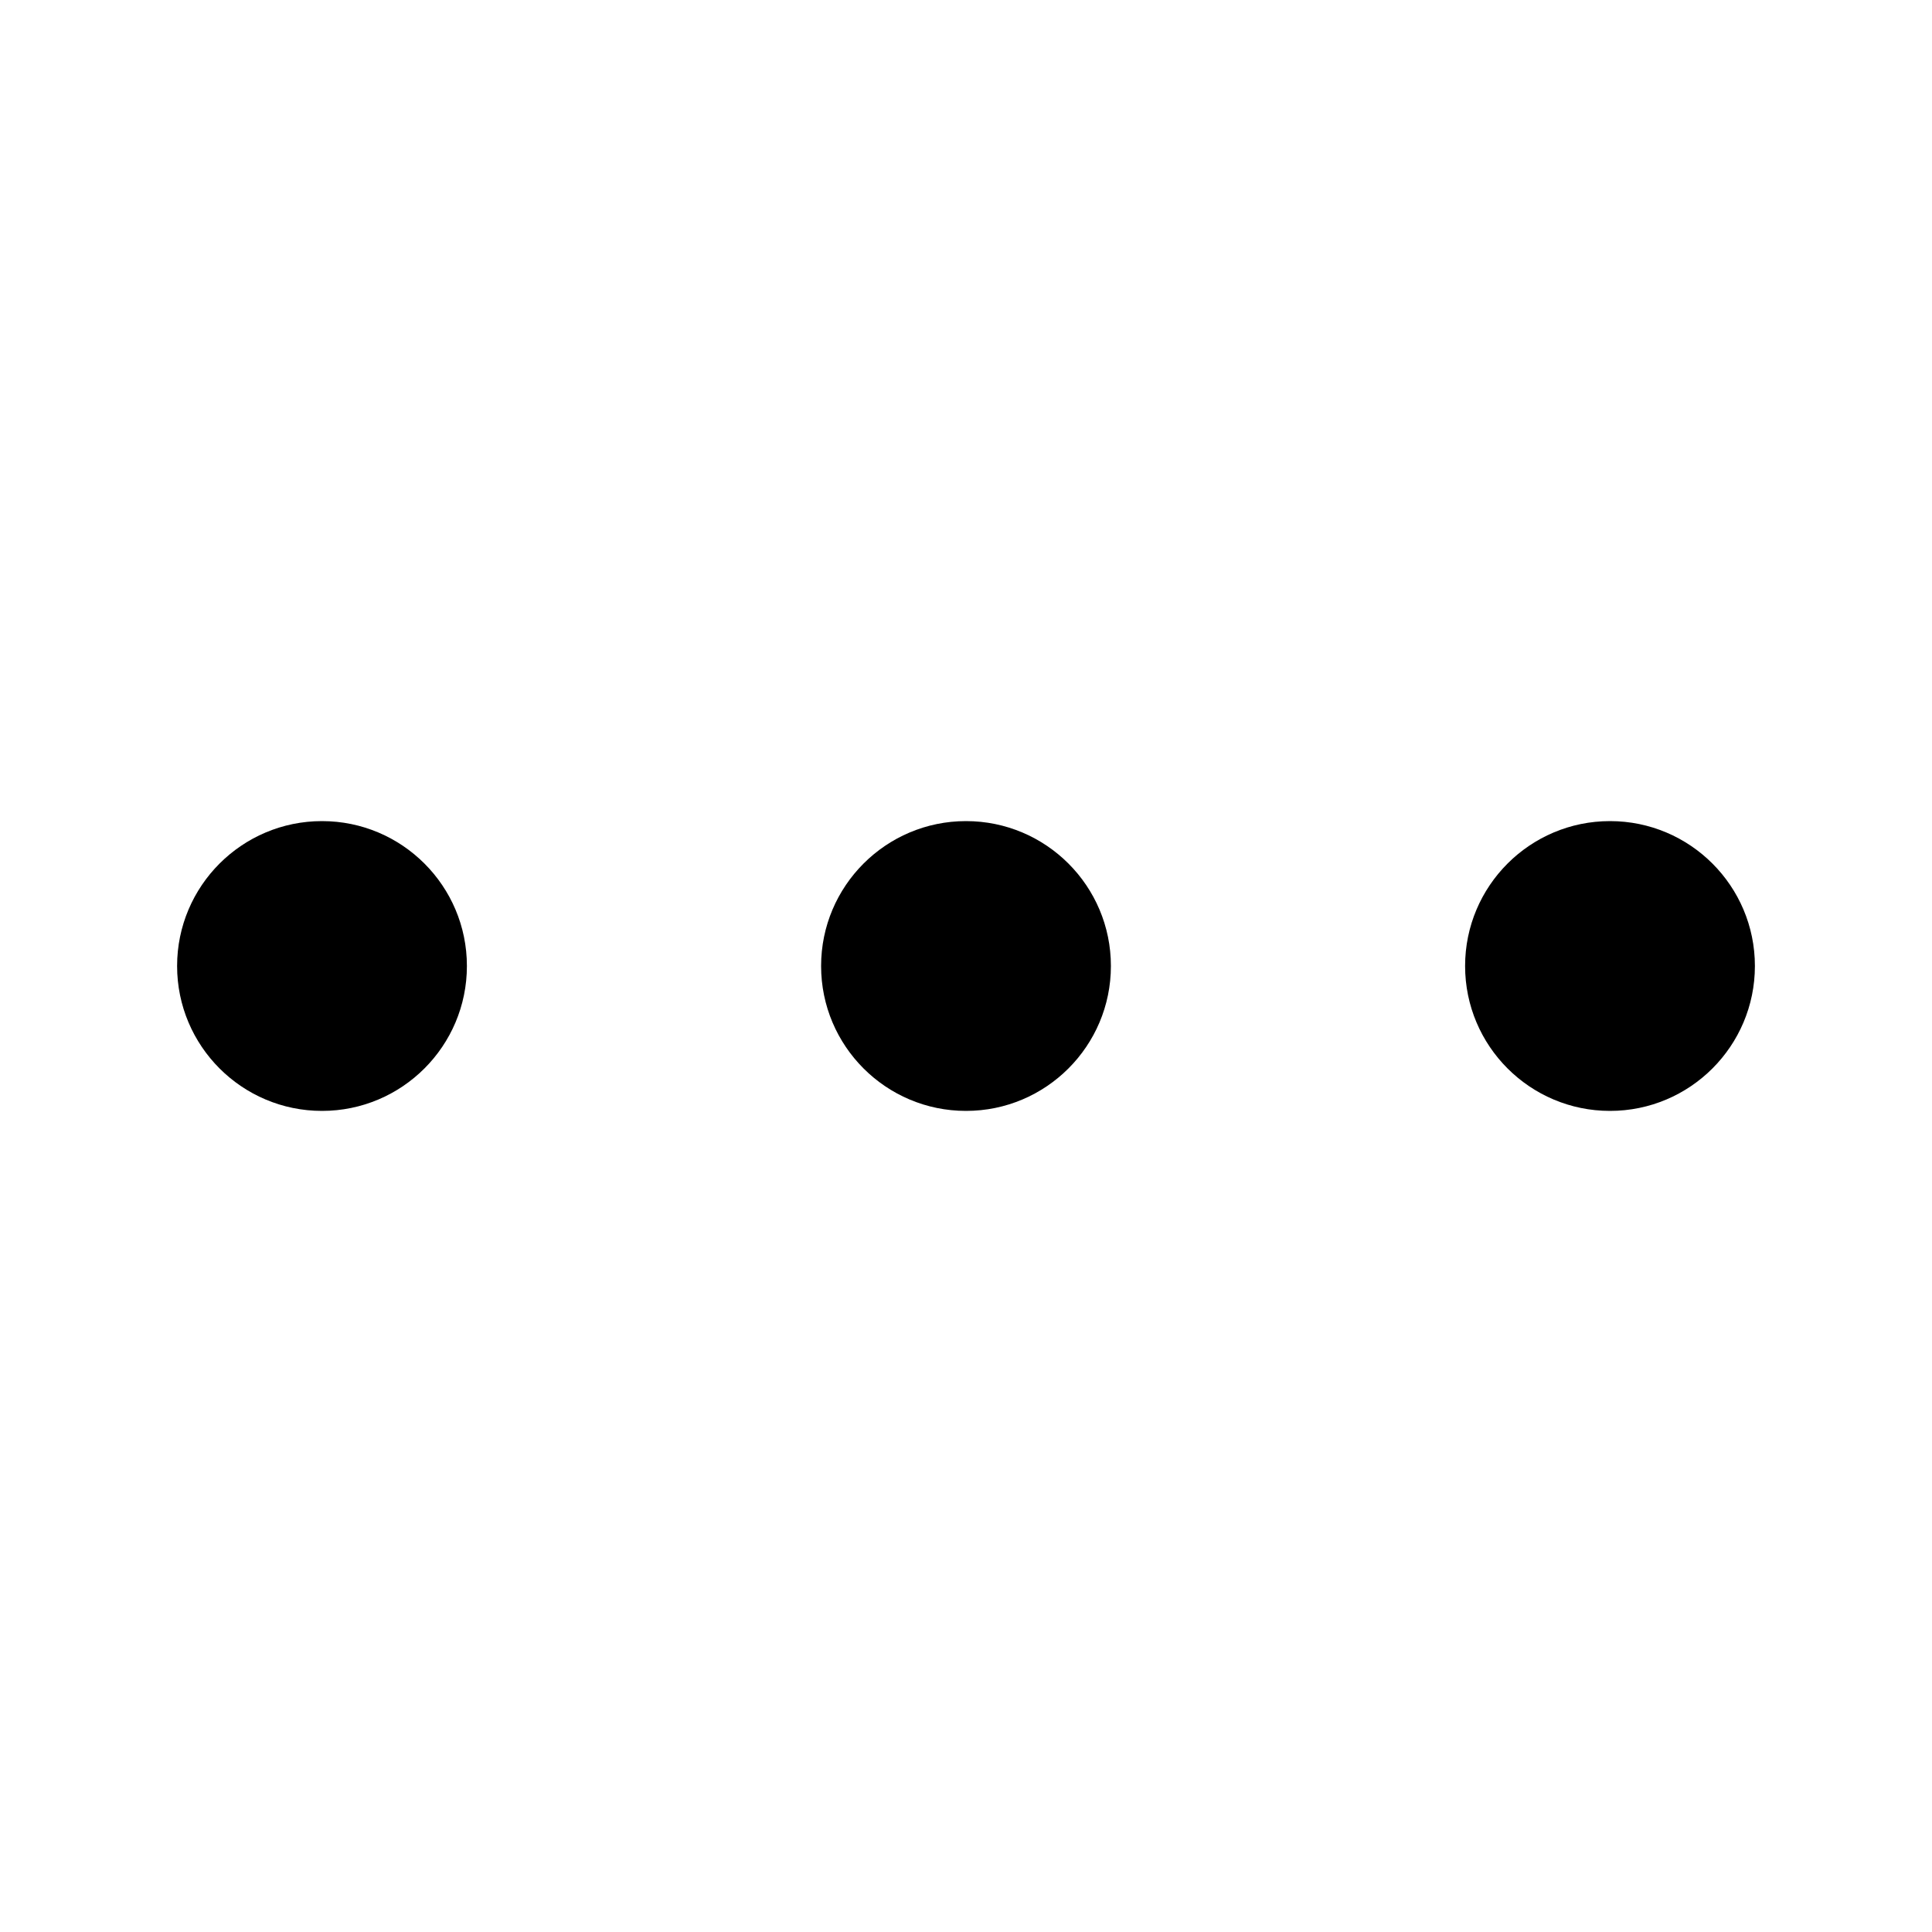 <svg width="15" height="15" viewBox="0 0 15 15" fill="none" xmlns="http://www.w3.org/2000/svg"><path d="M2.5 6.375C3.121 6.375 3.625 6.879 3.625 7.5C3.625 8.121 3.121 8.625 2.5 8.625C1.879 8.625 1.375 8.121 1.375 7.5C1.375 6.879 1.879 6.375 2.5 6.375ZM7.5 6.375C8.121 6.375 8.625 6.879 8.625 7.5C8.625 8.121 8.121 8.625 7.5 8.625C6.879 8.625 6.375 8.121 6.375 7.5C6.375 6.879 6.879 6.375 7.5 6.375ZM12.5 6.375C13.121 6.375 13.625 6.879 13.625 7.5C13.625 8.121 13.121 8.625 12.5 8.625C11.879 8.625 11.375 8.121 11.375 7.5C11.375 6.879 11.879 6.375 12.5 6.375Z" fill="currentColor"/></svg>
